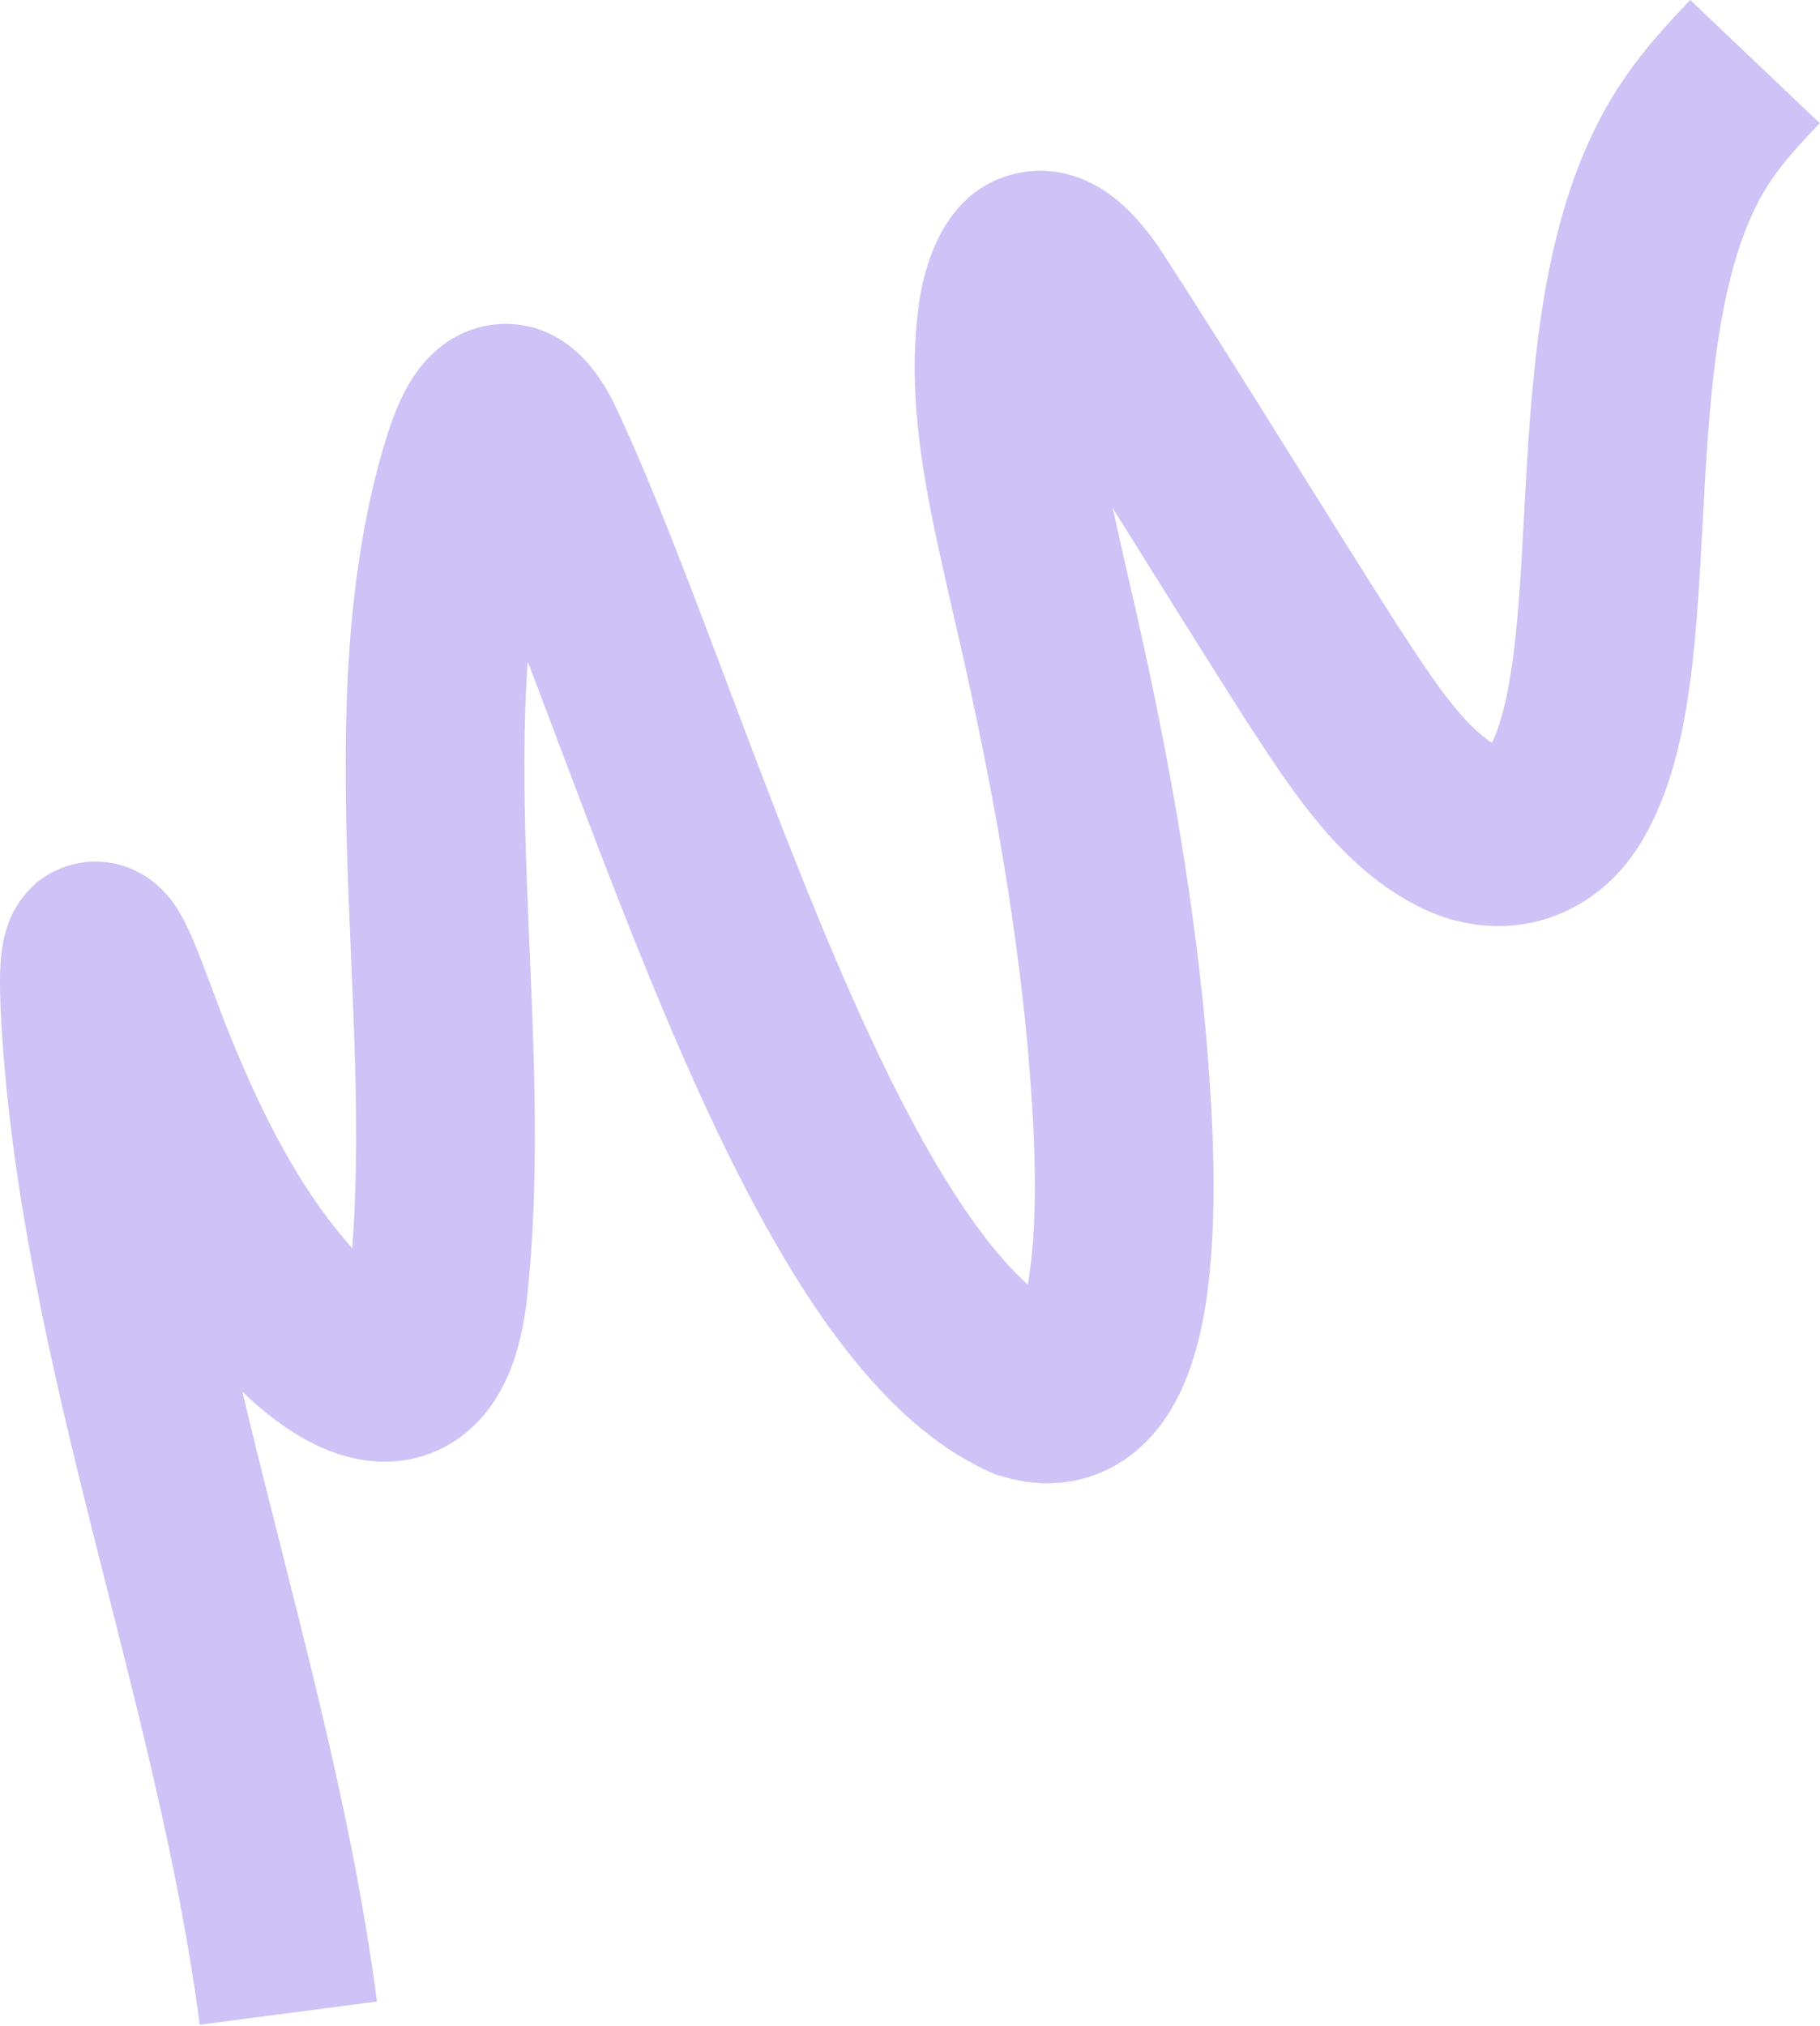 <?xml version="1.0" encoding="UTF-8"?> <svg xmlns="http://www.w3.org/2000/svg" width="611" height="680" viewBox="0 0 611 680" fill="none"><path d="M96.805 675.598C82.097 563.128 36.889 452.6 30.367 341.188C30.107 335.291 29.273 321.525 31.528 319.301C33.409 318.047 35.933 324.442 36.79 326.202C40.37 334.392 45.431 349.231 49.792 359.7C61.094 387.353 74.182 413.296 92.727 435.263C106.353 451.759 133.974 475.97 144.006 447.152C145.331 443.378 146.244 438.988 146.879 434.384C156.979 346.232 133.658 246.764 156.405 162.445C158.648 154.802 163.239 136.72 171.023 138.835C173.567 139.64 176.175 142.856 178.794 147.746C220.743 235.573 272.924 434.455 344.717 466.67C386.255 479.492 377.334 378.117 374.967 349.448C370.385 299.192 360.915 249.093 349.308 199.518C342.574 169.254 334.069 136.922 338.132 106.702C338.934 99.7 342.18 89.384 346.64 87.825C352.91 85.139 359.658 93.372 364.213 99.798C391.142 141.368 416.993 183.9 443.659 225.722C456.238 244.836 469.843 267.055 489.075 277.115C504.052 284.957 518.386 279.861 526.073 265.777C552.586 219.283 528.537 103.534 570.006 43.331C575.66 35.002 582.381 27.82 589.179 20.67" stroke="#CEC2F6" stroke-width="60" stroke-miterlimit="10"></path></svg> 